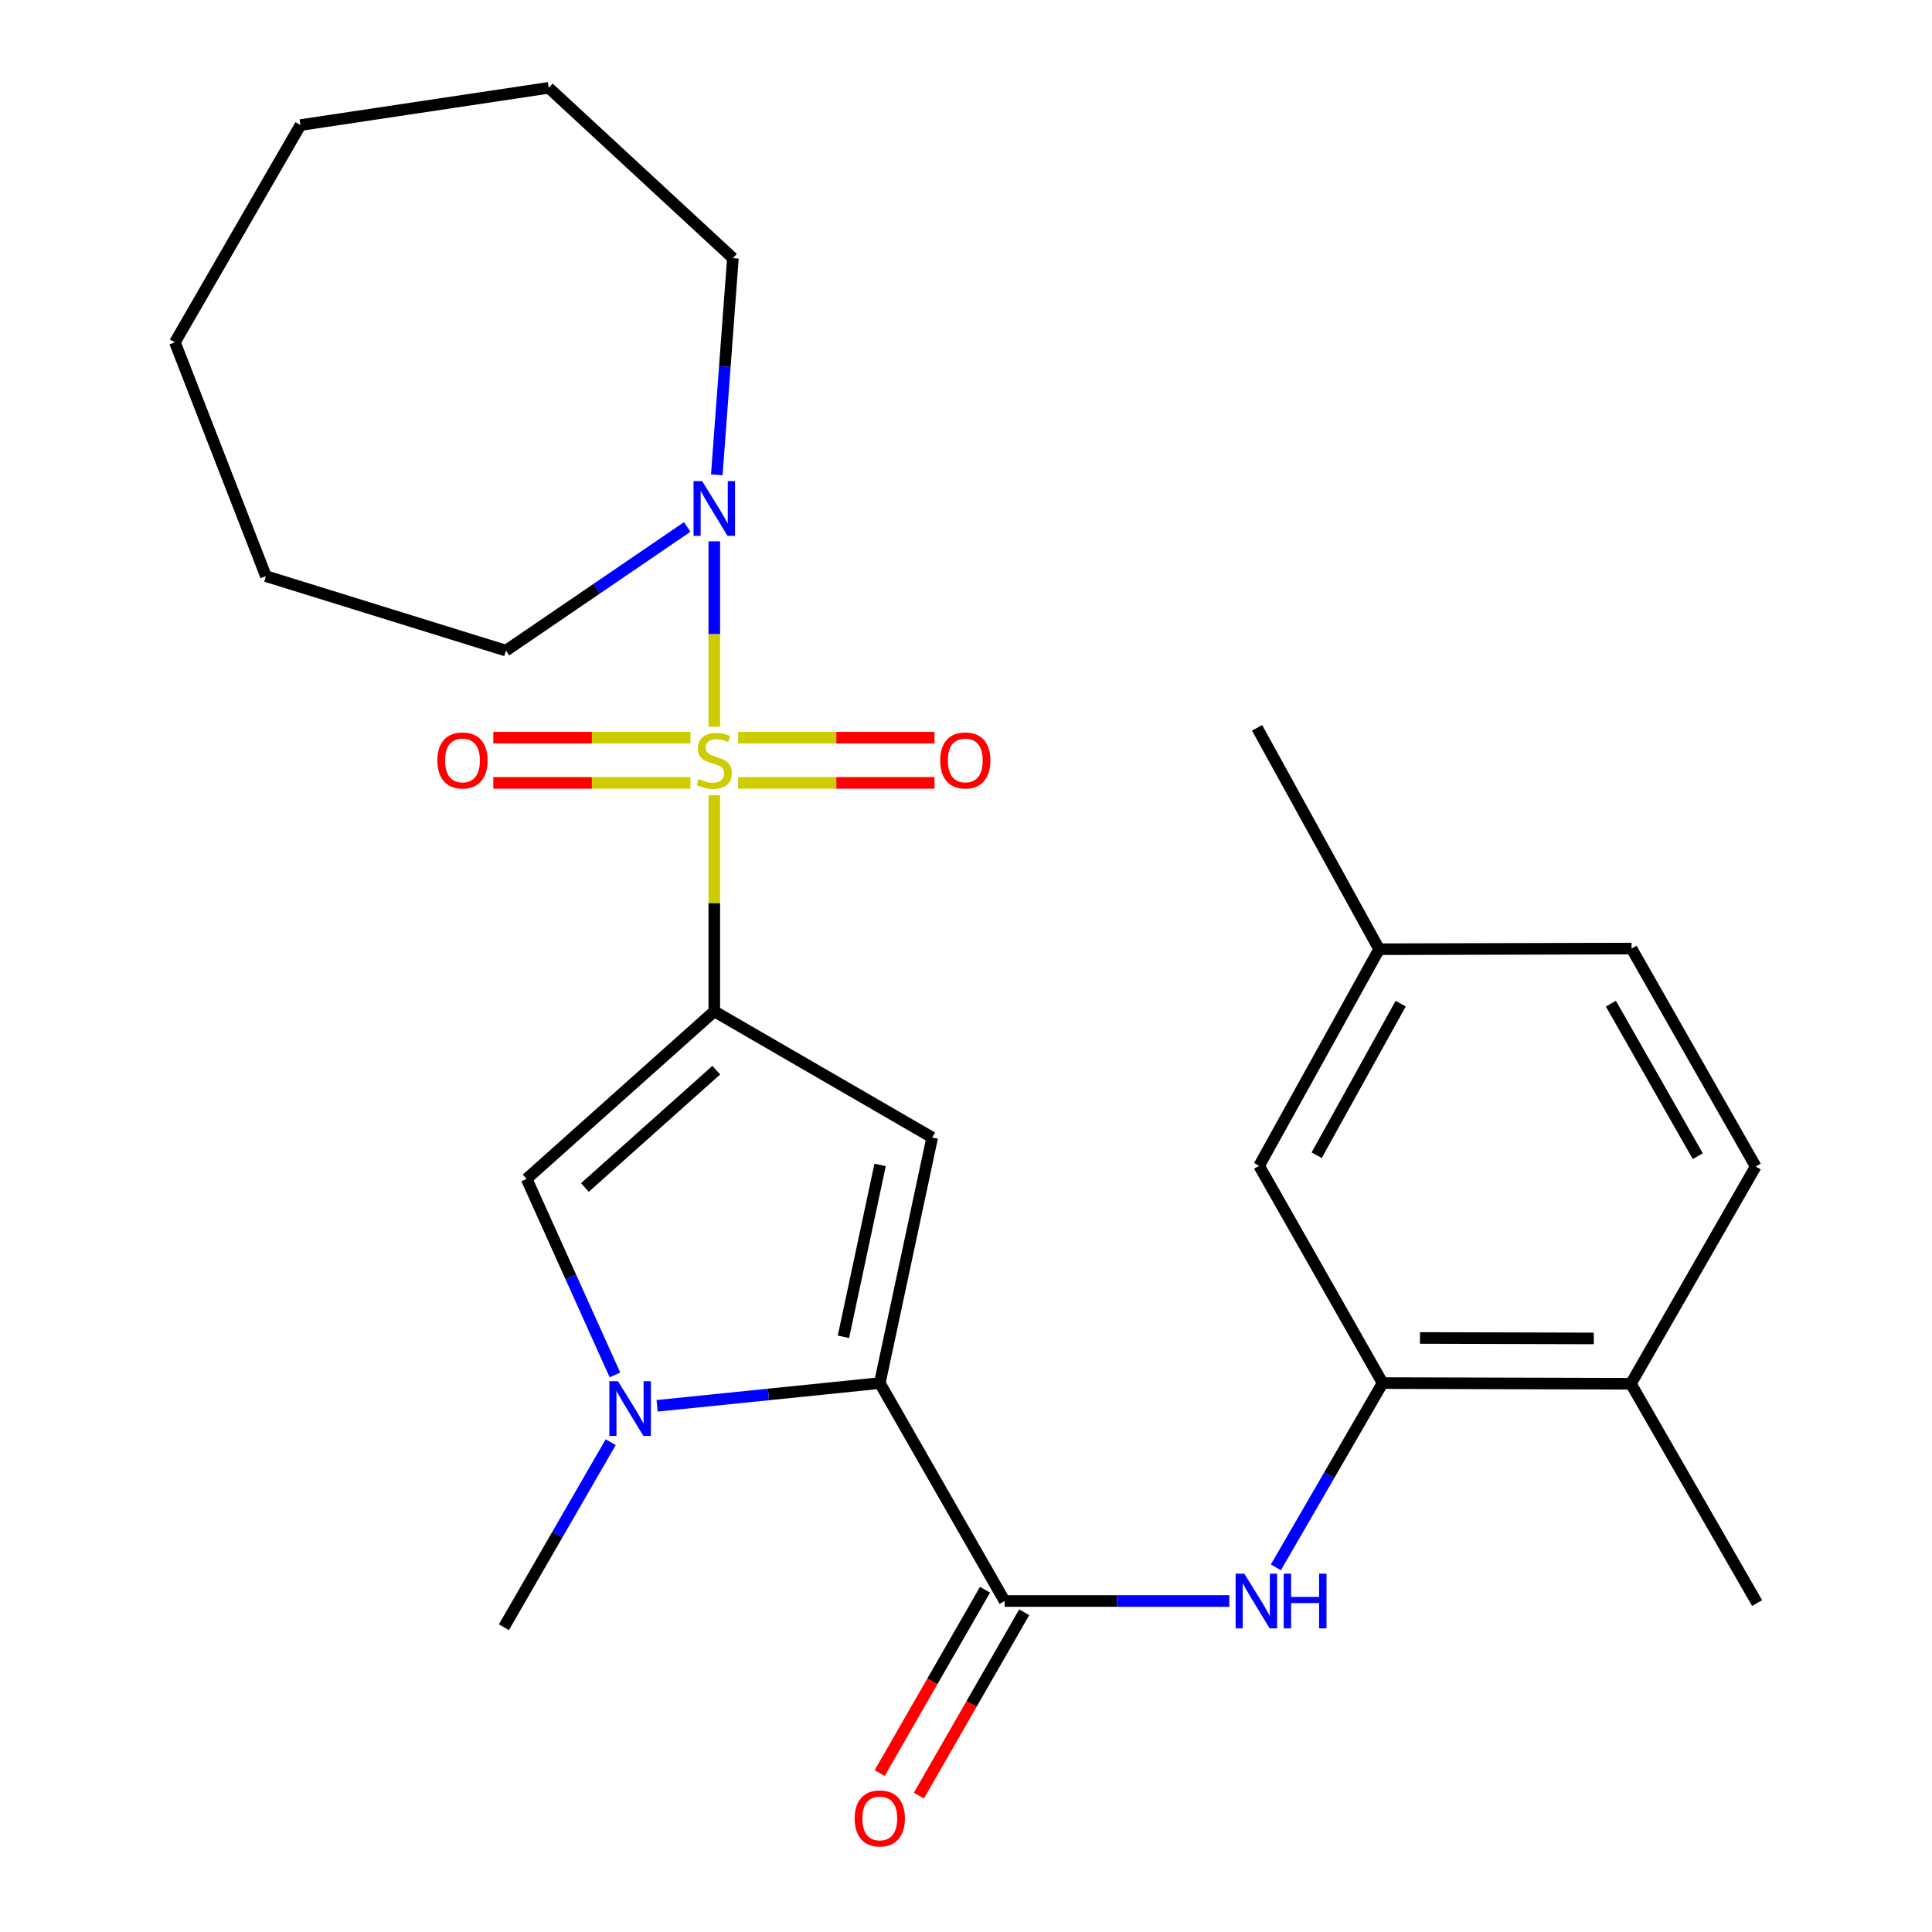 <?xml version='1.0' encoding='iso-8859-1'?>
<svg version='1.1' baseProfile='full'
              xmlns='http://www.w3.org/2000/svg'
                      xmlns:rdkit='http://www.rdkit.org/xml'
                      xmlns:xlink='http://www.w3.org/1999/xlink'
                  xml:space='preserve'
width='1000px' height='1000px' viewBox='0 0 1000 1000'>
<!-- END OF HEADER -->
<rect style='opacity:1.0;fill:#FFFFFF;stroke:none' width='1000' height='1000' x='0' y='0'> </rect>
<path class='bond-0' d='M 369.712,411.647 L 369.712,467.551' style='fill:none;fill-rule:evenodd;stroke:#CCCC00;stroke-width:6px;stroke-linecap:butt;stroke-linejoin:miter;stroke-opacity:1' />
<path class='bond-0' d='M 369.712,467.551 L 369.712,523.456' style='fill:none;fill-rule:evenodd;stroke:#000000;stroke-width:6px;stroke-linecap:butt;stroke-linejoin:miter;stroke-opacity:1' />
<path class='bond-6' d='M 369.712,376.141 L 369.712,328.164' style='fill:none;fill-rule:evenodd;stroke:#CCCC00;stroke-width:6px;stroke-linecap:butt;stroke-linejoin:miter;stroke-opacity:1' />
<path class='bond-6' d='M 369.712,328.164 L 369.712,280.188' style='fill:none;fill-rule:evenodd;stroke:#0000FF;stroke-width:6px;stroke-linecap:butt;stroke-linejoin:miter;stroke-opacity:1' />
<path class='bond-9' d='M 382.04,405.22 L 432.868,405.22' style='fill:none;fill-rule:evenodd;stroke:#CCCC00;stroke-width:6px;stroke-linecap:butt;stroke-linejoin:miter;stroke-opacity:1' />
<path class='bond-9' d='M 432.868,405.22 L 483.696,405.22' style='fill:none;fill-rule:evenodd;stroke:#FF0000;stroke-width:6px;stroke-linecap:butt;stroke-linejoin:miter;stroke-opacity:1' />
<path class='bond-9' d='M 382.04,381.817 L 432.868,381.817' style='fill:none;fill-rule:evenodd;stroke:#CCCC00;stroke-width:6px;stroke-linecap:butt;stroke-linejoin:miter;stroke-opacity:1' />
<path class='bond-9' d='M 432.868,381.817 L 483.696,381.817' style='fill:none;fill-rule:evenodd;stroke:#FF0000;stroke-width:6px;stroke-linecap:butt;stroke-linejoin:miter;stroke-opacity:1' />
<path class='bond-10' d='M 357.373,381.817 L 306.354,381.817' style='fill:none;fill-rule:evenodd;stroke:#CCCC00;stroke-width:6px;stroke-linecap:butt;stroke-linejoin:miter;stroke-opacity:1' />
<path class='bond-10' d='M 306.354,381.817 L 255.334,381.817' style='fill:none;fill-rule:evenodd;stroke:#FF0000;stroke-width:6px;stroke-linecap:butt;stroke-linejoin:miter;stroke-opacity:1' />
<path class='bond-10' d='M 357.373,405.22 L 306.354,405.22' style='fill:none;fill-rule:evenodd;stroke:#CCCC00;stroke-width:6px;stroke-linecap:butt;stroke-linejoin:miter;stroke-opacity:1' />
<path class='bond-10' d='M 306.354,405.22 L 255.334,405.22' style='fill:none;fill-rule:evenodd;stroke:#FF0000;stroke-width:6px;stroke-linecap:butt;stroke-linejoin:miter;stroke-opacity:1' />
<path class='bond-1' d='M 369.712,523.456 L 482.5,588.776' style='fill:none;fill-rule:evenodd;stroke:#000000;stroke-width:6px;stroke-linecap:butt;stroke-linejoin:miter;stroke-opacity:1' />
<path class='bond-4' d='M 369.712,523.456 L 272.59,610.202' style='fill:none;fill-rule:evenodd;stroke:#000000;stroke-width:6px;stroke-linecap:butt;stroke-linejoin:miter;stroke-opacity:1' />
<path class='bond-4' d='M 370.733,553.922 L 302.748,614.644' style='fill:none;fill-rule:evenodd;stroke:#000000;stroke-width:6px;stroke-linecap:butt;stroke-linejoin:miter;stroke-opacity:1' />
<path class='bond-2' d='M 482.5,588.776 L 455.379,715.879' style='fill:none;fill-rule:evenodd;stroke:#000000;stroke-width:6px;stroke-linecap:butt;stroke-linejoin:miter;stroke-opacity:1' />
<path class='bond-2' d='M 455.544,602.957 L 436.559,691.929' style='fill:none;fill-rule:evenodd;stroke:#000000;stroke-width:6px;stroke-linecap:butt;stroke-linejoin:miter;stroke-opacity:1' />
<path class='bond-5' d='M 455.379,715.879 L 519.983,828.68' style='fill:none;fill-rule:evenodd;stroke:#000000;stroke-width:6px;stroke-linecap:butt;stroke-linejoin:miter;stroke-opacity:1' />
<path class='bond-26' d='M 455.379,715.879 L 397.755,721.763' style='fill:none;fill-rule:evenodd;stroke:#000000;stroke-width:6px;stroke-linecap:butt;stroke-linejoin:miter;stroke-opacity:1' />
<path class='bond-26' d='M 397.755,721.763 L 340.131,727.647' style='fill:none;fill-rule:evenodd;stroke:#0000FF;stroke-width:6px;stroke-linecap:butt;stroke-linejoin:miter;stroke-opacity:1' />
<path class='bond-3' d='M 318.296,711.656 L 295.443,660.929' style='fill:none;fill-rule:evenodd;stroke:#0000FF;stroke-width:6px;stroke-linecap:butt;stroke-linejoin:miter;stroke-opacity:1' />
<path class='bond-3' d='M 295.443,660.929 L 272.59,610.202' style='fill:none;fill-rule:evenodd;stroke:#000000;stroke-width:6px;stroke-linecap:butt;stroke-linejoin:miter;stroke-opacity:1' />
<path class='bond-16' d='M 316.084,746.502 L 288.447,794.378' style='fill:none;fill-rule:evenodd;stroke:#0000FF;stroke-width:6px;stroke-linecap:butt;stroke-linejoin:miter;stroke-opacity:1' />
<path class='bond-16' d='M 288.447,794.378 L 260.811,842.253' style='fill:none;fill-rule:evenodd;stroke:#000000;stroke-width:6px;stroke-linecap:butt;stroke-linejoin:miter;stroke-opacity:1' />
<path class='bond-7' d='M 519.983,828.68 L 578.142,828.68' style='fill:none;fill-rule:evenodd;stroke:#000000;stroke-width:6px;stroke-linecap:butt;stroke-linejoin:miter;stroke-opacity:1' />
<path class='bond-7' d='M 578.142,828.68 L 636.3,828.68' style='fill:none;fill-rule:evenodd;stroke:#0000FF;stroke-width:6px;stroke-linecap:butt;stroke-linejoin:miter;stroke-opacity:1' />
<path class='bond-11' d='M 509.837,822.851 L 482.58,870.295' style='fill:none;fill-rule:evenodd;stroke:#000000;stroke-width:6px;stroke-linecap:butt;stroke-linejoin:miter;stroke-opacity:1' />
<path class='bond-11' d='M 482.58,870.295 L 455.322,917.739' style='fill:none;fill-rule:evenodd;stroke:#FF0000;stroke-width:6px;stroke-linecap:butt;stroke-linejoin:miter;stroke-opacity:1' />
<path class='bond-11' d='M 530.129,834.509 L 502.872,881.953' style='fill:none;fill-rule:evenodd;stroke:#000000;stroke-width:6px;stroke-linecap:butt;stroke-linejoin:miter;stroke-opacity:1' />
<path class='bond-11' d='M 502.872,881.953 L 475.615,929.397' style='fill:none;fill-rule:evenodd;stroke:#FF0000;stroke-width:6px;stroke-linecap:butt;stroke-linejoin:miter;stroke-opacity:1' />
<path class='bond-18' d='M 371.006,245.796 L 375.176,189.707' style='fill:none;fill-rule:evenodd;stroke:#0000FF;stroke-width:6px;stroke-linecap:butt;stroke-linejoin:miter;stroke-opacity:1' />
<path class='bond-18' d='M 375.176,189.707 L 379.346,133.618' style='fill:none;fill-rule:evenodd;stroke:#000000;stroke-width:6px;stroke-linecap:butt;stroke-linejoin:miter;stroke-opacity:1' />
<path class='bond-19' d='M 355.708,272.755 L 308.793,304.755' style='fill:none;fill-rule:evenodd;stroke:#0000FF;stroke-width:6px;stroke-linecap:butt;stroke-linejoin:miter;stroke-opacity:1' />
<path class='bond-19' d='M 308.793,304.755 L 261.877,336.754' style='fill:none;fill-rule:evenodd;stroke:#000000;stroke-width:6px;stroke-linecap:butt;stroke-linejoin:miter;stroke-opacity:1' />
<path class='bond-8' d='M 660.386,811.261 L 688.008,763.57' style='fill:none;fill-rule:evenodd;stroke:#0000FF;stroke-width:6px;stroke-linecap:butt;stroke-linejoin:miter;stroke-opacity:1' />
<path class='bond-8' d='M 688.008,763.57 L 715.63,715.879' style='fill:none;fill-rule:evenodd;stroke:#000000;stroke-width:6px;stroke-linecap:butt;stroke-linejoin:miter;stroke-opacity:1' />
<path class='bond-12' d='M 715.63,715.879 L 844.151,716.23' style='fill:none;fill-rule:evenodd;stroke:#000000;stroke-width:6px;stroke-linecap:butt;stroke-linejoin:miter;stroke-opacity:1' />
<path class='bond-12' d='M 734.972,692.529 L 824.936,692.774' style='fill:none;fill-rule:evenodd;stroke:#000000;stroke-width:6px;stroke-linecap:butt;stroke-linejoin:miter;stroke-opacity:1' />
<path class='bond-13' d='M 715.63,715.879 L 651.715,603.428' style='fill:none;fill-rule:evenodd;stroke:#000000;stroke-width:6px;stroke-linecap:butt;stroke-linejoin:miter;stroke-opacity:1' />
<path class='bond-14' d='M 844.151,716.23 L 908.742,603.779' style='fill:none;fill-rule:evenodd;stroke:#000000;stroke-width:6px;stroke-linecap:butt;stroke-linejoin:miter;stroke-opacity:1' />
<path class='bond-20' d='M 844.151,716.23 L 909.47,829.746' style='fill:none;fill-rule:evenodd;stroke:#000000;stroke-width:6px;stroke-linecap:butt;stroke-linejoin:miter;stroke-opacity:1' />
<path class='bond-15' d='M 651.715,603.428 L 713.836,491.316' style='fill:none;fill-rule:evenodd;stroke:#000000;stroke-width:6px;stroke-linecap:butt;stroke-linejoin:miter;stroke-opacity:1' />
<path class='bond-15' d='M 681.503,597.954 L 724.988,519.476' style='fill:none;fill-rule:evenodd;stroke:#000000;stroke-width:6px;stroke-linecap:butt;stroke-linejoin:miter;stroke-opacity:1' />
<path class='bond-28' d='M 908.742,603.779 L 844.489,490.978' style='fill:none;fill-rule:evenodd;stroke:#000000;stroke-width:6px;stroke-linecap:butt;stroke-linejoin:miter;stroke-opacity:1' />
<path class='bond-28' d='M 878.769,598.442 L 833.792,519.482' style='fill:none;fill-rule:evenodd;stroke:#000000;stroke-width:6px;stroke-linecap:butt;stroke-linejoin:miter;stroke-opacity:1' />
<path class='bond-17' d='M 713.836,491.316 L 844.489,490.978' style='fill:none;fill-rule:evenodd;stroke:#000000;stroke-width:6px;stroke-linecap:butt;stroke-linejoin:miter;stroke-opacity:1' />
<path class='bond-21' d='M 713.836,491.316 L 650.662,376.734' style='fill:none;fill-rule:evenodd;stroke:#000000;stroke-width:6px;stroke-linecap:butt;stroke-linejoin:miter;stroke-opacity:1' />
<path class='bond-23' d='M 379.346,133.618 L 284.032,45.455' style='fill:none;fill-rule:evenodd;stroke:#000000;stroke-width:6px;stroke-linecap:butt;stroke-linejoin:miter;stroke-opacity:1' />
<path class='bond-22' d='M 261.877,336.754 L 137.634,298.204' style='fill:none;fill-rule:evenodd;stroke:#000000;stroke-width:6px;stroke-linecap:butt;stroke-linejoin:miter;stroke-opacity:1' />
<path class='bond-25' d='M 137.634,298.204 L 90.53,177.186' style='fill:none;fill-rule:evenodd;stroke:#000000;stroke-width:6px;stroke-linecap:butt;stroke-linejoin:miter;stroke-opacity:1' />
<path class='bond-24' d='M 284.032,45.455 L 155.511,64.736' style='fill:none;fill-rule:evenodd;stroke:#000000;stroke-width:6px;stroke-linecap:butt;stroke-linejoin:miter;stroke-opacity:1' />
<path class='bond-27' d='M 155.511,64.736 L 90.53,177.186' style='fill:none;fill-rule:evenodd;stroke:#000000;stroke-width:6px;stroke-linecap:butt;stroke-linejoin:miter;stroke-opacity:1' />
<path  class='atom-0' d='M 361.712 403.239
Q 362.032 403.359, 363.352 403.919
Q 364.672 404.479, 366.112 404.839
Q 367.592 405.159, 369.032 405.159
Q 371.712 405.159, 373.272 403.879
Q 374.832 402.559, 374.832 400.279
Q 374.832 398.719, 374.032 397.759
Q 373.272 396.799, 372.072 396.279
Q 370.872 395.759, 368.872 395.159
Q 366.352 394.399, 364.832 393.679
Q 363.352 392.959, 362.272 391.439
Q 361.232 389.919, 361.232 387.359
Q 361.232 383.799, 363.632 381.599
Q 366.072 379.399, 370.872 379.399
Q 374.152 379.399, 377.872 380.959
L 376.952 384.039
Q 373.552 382.639, 370.992 382.639
Q 368.232 382.639, 366.712 383.799
Q 365.192 384.919, 365.232 386.879
Q 365.232 388.399, 365.992 389.319
Q 366.792 390.239, 367.912 390.759
Q 369.072 391.279, 370.992 391.879
Q 373.552 392.679, 375.072 393.479
Q 376.592 394.279, 377.672 395.919
Q 378.792 397.519, 378.792 400.279
Q 378.792 404.199, 376.152 406.319
Q 373.552 408.399, 369.192 408.399
Q 366.672 408.399, 364.752 407.839
Q 362.872 407.319, 360.632 406.399
L 361.712 403.239
' fill='#CCCC00'/>
<path  class='atom-4' d='M 319.884 714.915
L 329.164 729.915
Q 330.084 731.395, 331.564 734.075
Q 333.044 736.755, 333.124 736.915
L 333.124 714.915
L 336.884 714.915
L 336.884 743.235
L 333.004 743.235
L 323.044 726.835
Q 321.884 724.915, 320.644 722.715
Q 319.444 720.515, 319.084 719.835
L 319.084 743.235
L 315.404 743.235
L 315.404 714.915
L 319.884 714.915
' fill='#0000FF'/>
<path  class='atom-7' d='M 363.452 249.044
L 372.732 264.044
Q 373.652 265.524, 375.132 268.204
Q 376.612 270.884, 376.692 271.044
L 376.692 249.044
L 380.452 249.044
L 380.452 277.364
L 376.572 277.364
L 366.612 260.964
Q 365.452 259.044, 364.212 256.844
Q 363.012 254.644, 362.652 253.964
L 362.652 277.364
L 358.972 277.364
L 358.972 249.044
L 363.452 249.044
' fill='#0000FF'/>
<path  class='atom-8' d='M 644.038 814.52
L 653.318 829.52
Q 654.238 831, 655.718 833.68
Q 657.198 836.36, 657.278 836.52
L 657.278 814.52
L 661.038 814.52
L 661.038 842.84
L 657.158 842.84
L 647.198 826.44
Q 646.038 824.52, 644.798 822.32
Q 643.598 820.12, 643.238 819.44
L 643.238 842.84
L 639.558 842.84
L 639.558 814.52
L 644.038 814.52
' fill='#0000FF'/>
<path  class='atom-8' d='M 664.438 814.52
L 668.278 814.52
L 668.278 826.56
L 682.758 826.56
L 682.758 814.52
L 686.598 814.52
L 686.598 842.84
L 682.758 842.84
L 682.758 829.76
L 668.278 829.76
L 668.278 842.84
L 664.438 842.84
L 664.438 814.52
' fill='#0000FF'/>
<path  class='atom-10' d='M 486.636 393.599
Q 486.636 386.799, 489.996 382.999
Q 493.356 379.199, 499.636 379.199
Q 505.916 379.199, 509.276 382.999
Q 512.636 386.799, 512.636 393.599
Q 512.636 400.479, 509.236 404.399
Q 505.836 408.279, 499.636 408.279
Q 493.396 408.279, 489.996 404.399
Q 486.636 400.519, 486.636 393.599
M 499.636 405.079
Q 503.956 405.079, 506.276 402.199
Q 508.636 399.279, 508.636 393.599
Q 508.636 388.039, 506.276 385.239
Q 503.956 382.399, 499.636 382.399
Q 495.316 382.399, 492.956 385.199
Q 490.636 387.999, 490.636 393.599
Q 490.636 399.319, 492.956 402.199
Q 495.316 405.079, 499.636 405.079
' fill='#FF0000'/>
<path  class='atom-11' d='M 226.384 393.599
Q 226.384 386.799, 229.744 382.999
Q 233.104 379.199, 239.384 379.199
Q 245.664 379.199, 249.024 382.999
Q 252.384 386.799, 252.384 393.599
Q 252.384 400.479, 248.984 404.399
Q 245.584 408.279, 239.384 408.279
Q 233.144 408.279, 229.744 404.399
Q 226.384 400.519, 226.384 393.599
M 239.384 405.079
Q 243.704 405.079, 246.024 402.199
Q 248.384 399.279, 248.384 393.599
Q 248.384 388.039, 246.024 385.239
Q 243.704 382.399, 239.384 382.399
Q 235.064 382.399, 232.704 385.199
Q 230.384 387.999, 230.384 393.599
Q 230.384 399.319, 232.704 402.199
Q 235.064 405.079, 239.384 405.079
' fill='#FF0000'/>
<path  class='atom-12' d='M 442.379 941.21
Q 442.379 934.41, 445.739 930.61
Q 449.099 926.81, 455.379 926.81
Q 461.659 926.81, 465.019 930.61
Q 468.379 934.41, 468.379 941.21
Q 468.379 948.09, 464.979 952.01
Q 461.579 955.89, 455.379 955.89
Q 449.139 955.89, 445.739 952.01
Q 442.379 948.13, 442.379 941.21
M 455.379 952.69
Q 459.699 952.69, 462.019 949.81
Q 464.379 946.89, 464.379 941.21
Q 464.379 935.65, 462.019 932.85
Q 459.699 930.01, 455.379 930.01
Q 451.059 930.01, 448.699 932.81
Q 446.379 935.61, 446.379 941.21
Q 446.379 946.93, 448.699 949.81
Q 451.059 952.69, 455.379 952.69
' fill='#FF0000'/>
</svg>
